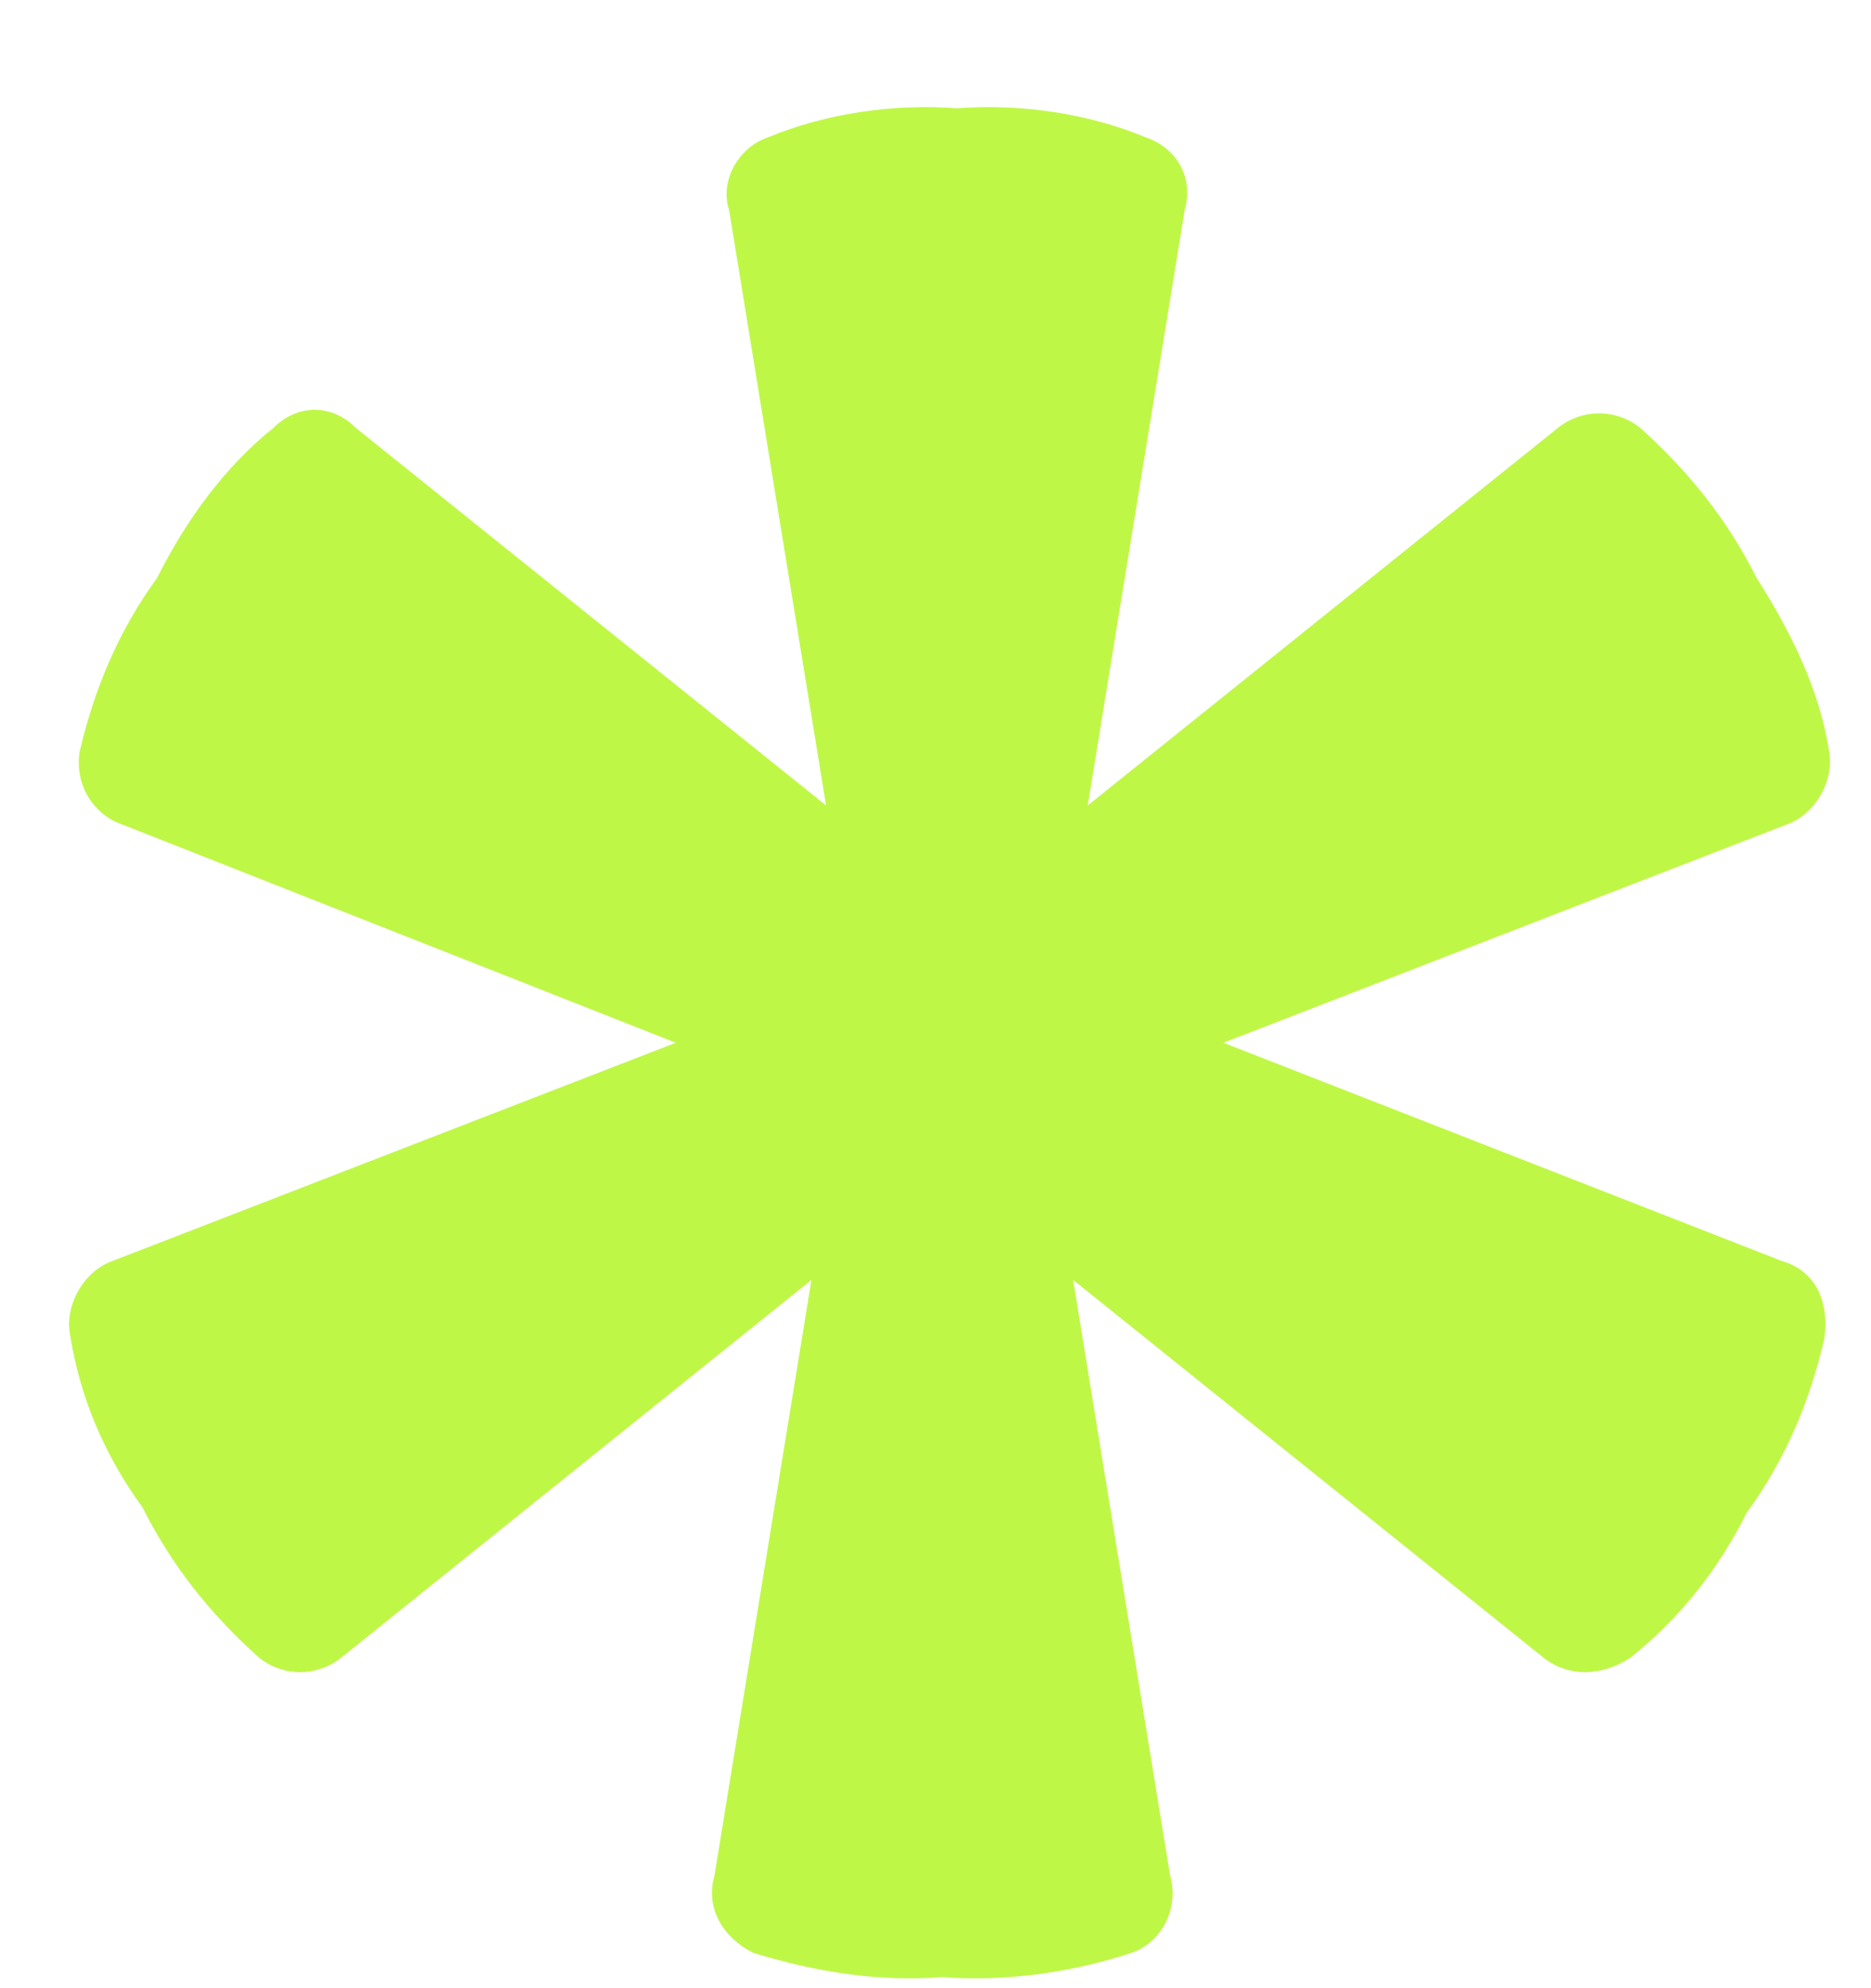 <svg width="16" height="17" viewBox="0 0 16 17" fill="none" xmlns="http://www.w3.org/2000/svg">
<path d="M15.229 10.779L10.462 8.916L15.271 7.053C15.519 6.97 15.685 6.681 15.643 6.432C15.561 5.894 15.312 5.397 15.022 4.942C14.773 4.445 14.441 4.031 14.027 3.659C13.82 3.493 13.53 3.493 13.322 3.659L9.302 6.887L10.131 1.796C10.214 1.506 10.048 1.258 9.799 1.175C9.302 0.968 8.721 0.885 8.183 0.926C7.644 0.885 7.064 0.968 6.566 1.175C6.317 1.258 6.152 1.547 6.235 1.796L7.064 6.887L3.043 3.659C2.836 3.452 2.546 3.452 2.338 3.659C1.924 3.99 1.592 4.445 1.343 4.942C1.012 5.397 0.805 5.894 0.68 6.432C0.639 6.722 0.805 6.97 1.053 7.053L5.779 8.916L0.97 10.779C0.722 10.862 0.556 11.151 0.597 11.4C0.68 11.938 0.888 12.435 1.219 12.89C1.468 13.387 1.799 13.801 2.214 14.173C2.421 14.339 2.711 14.339 2.919 14.173L6.939 10.944L6.11 16.036C6.027 16.326 6.193 16.574 6.442 16.698C6.981 16.864 7.519 16.947 8.058 16.905C8.597 16.947 9.177 16.864 9.675 16.698C9.924 16.616 10.089 16.326 10.006 16.036L9.177 10.944L13.198 14.173C13.405 14.339 13.695 14.339 13.944 14.173C14.359 13.842 14.69 13.428 14.939 12.931C15.271 12.476 15.478 11.979 15.602 11.441C15.643 11.11 15.519 10.862 15.229 10.779Z" fill="#BFF747"/>
</svg>
